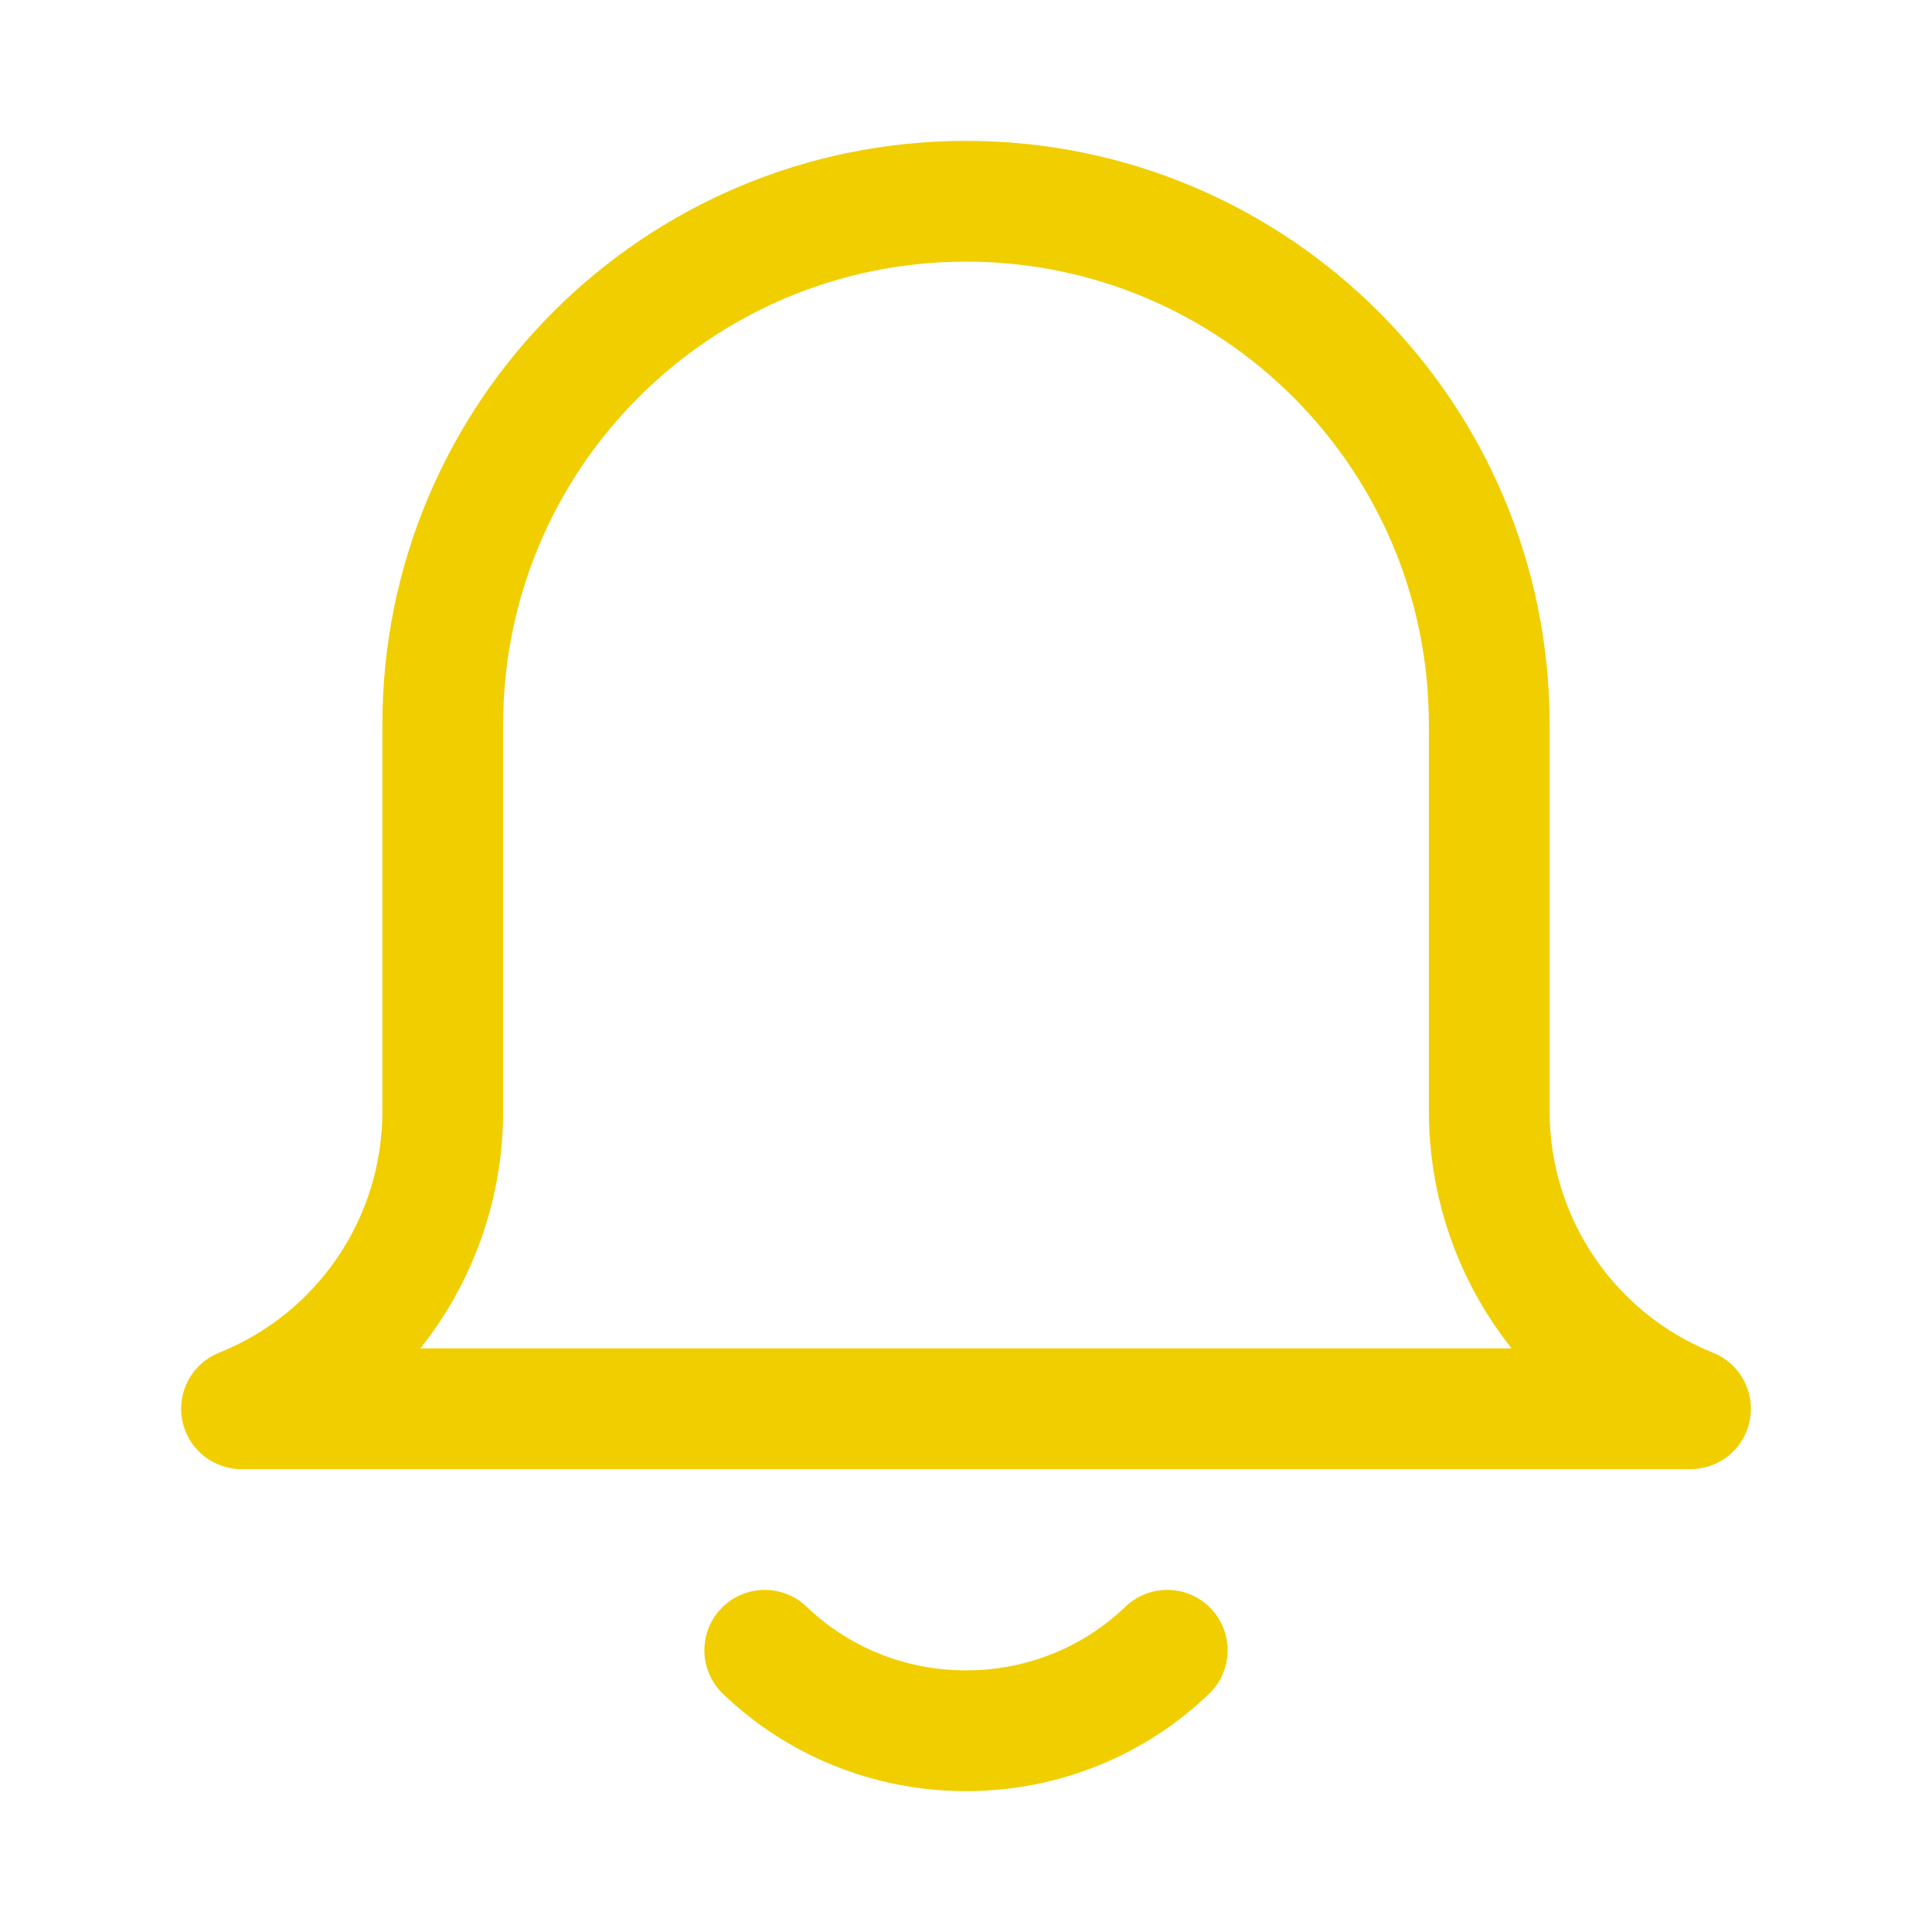 <svg xmlns="http://www.w3.org/2000/svg" viewBox="0 0 24 24" width="24" height="24" color="#f1ce00" fill="none">
    <path d="M21 17.5H3C4.51 16.896 5.5 15.434 5.5 13.807V9C5.5 5.41 8.41 2.5 12 2.5C15.59 2.5 18.5 5.41 18.5 9V13.807C18.5 15.434 19.49 16.896 21 17.5Z" stroke="#f1ce00" stroke-width="1.5" stroke-linecap="round" stroke-linejoin="round"></path>
    <path d="M14.5 20.5C13.856 21.119 12.973 21.5 12 21.5C11.027 21.5 10.144 21.119 9.5 20.5" stroke="#f1ce00" stroke-width="1.5" stroke-linecap="round" stroke-linejoin="round"></path>
</svg>